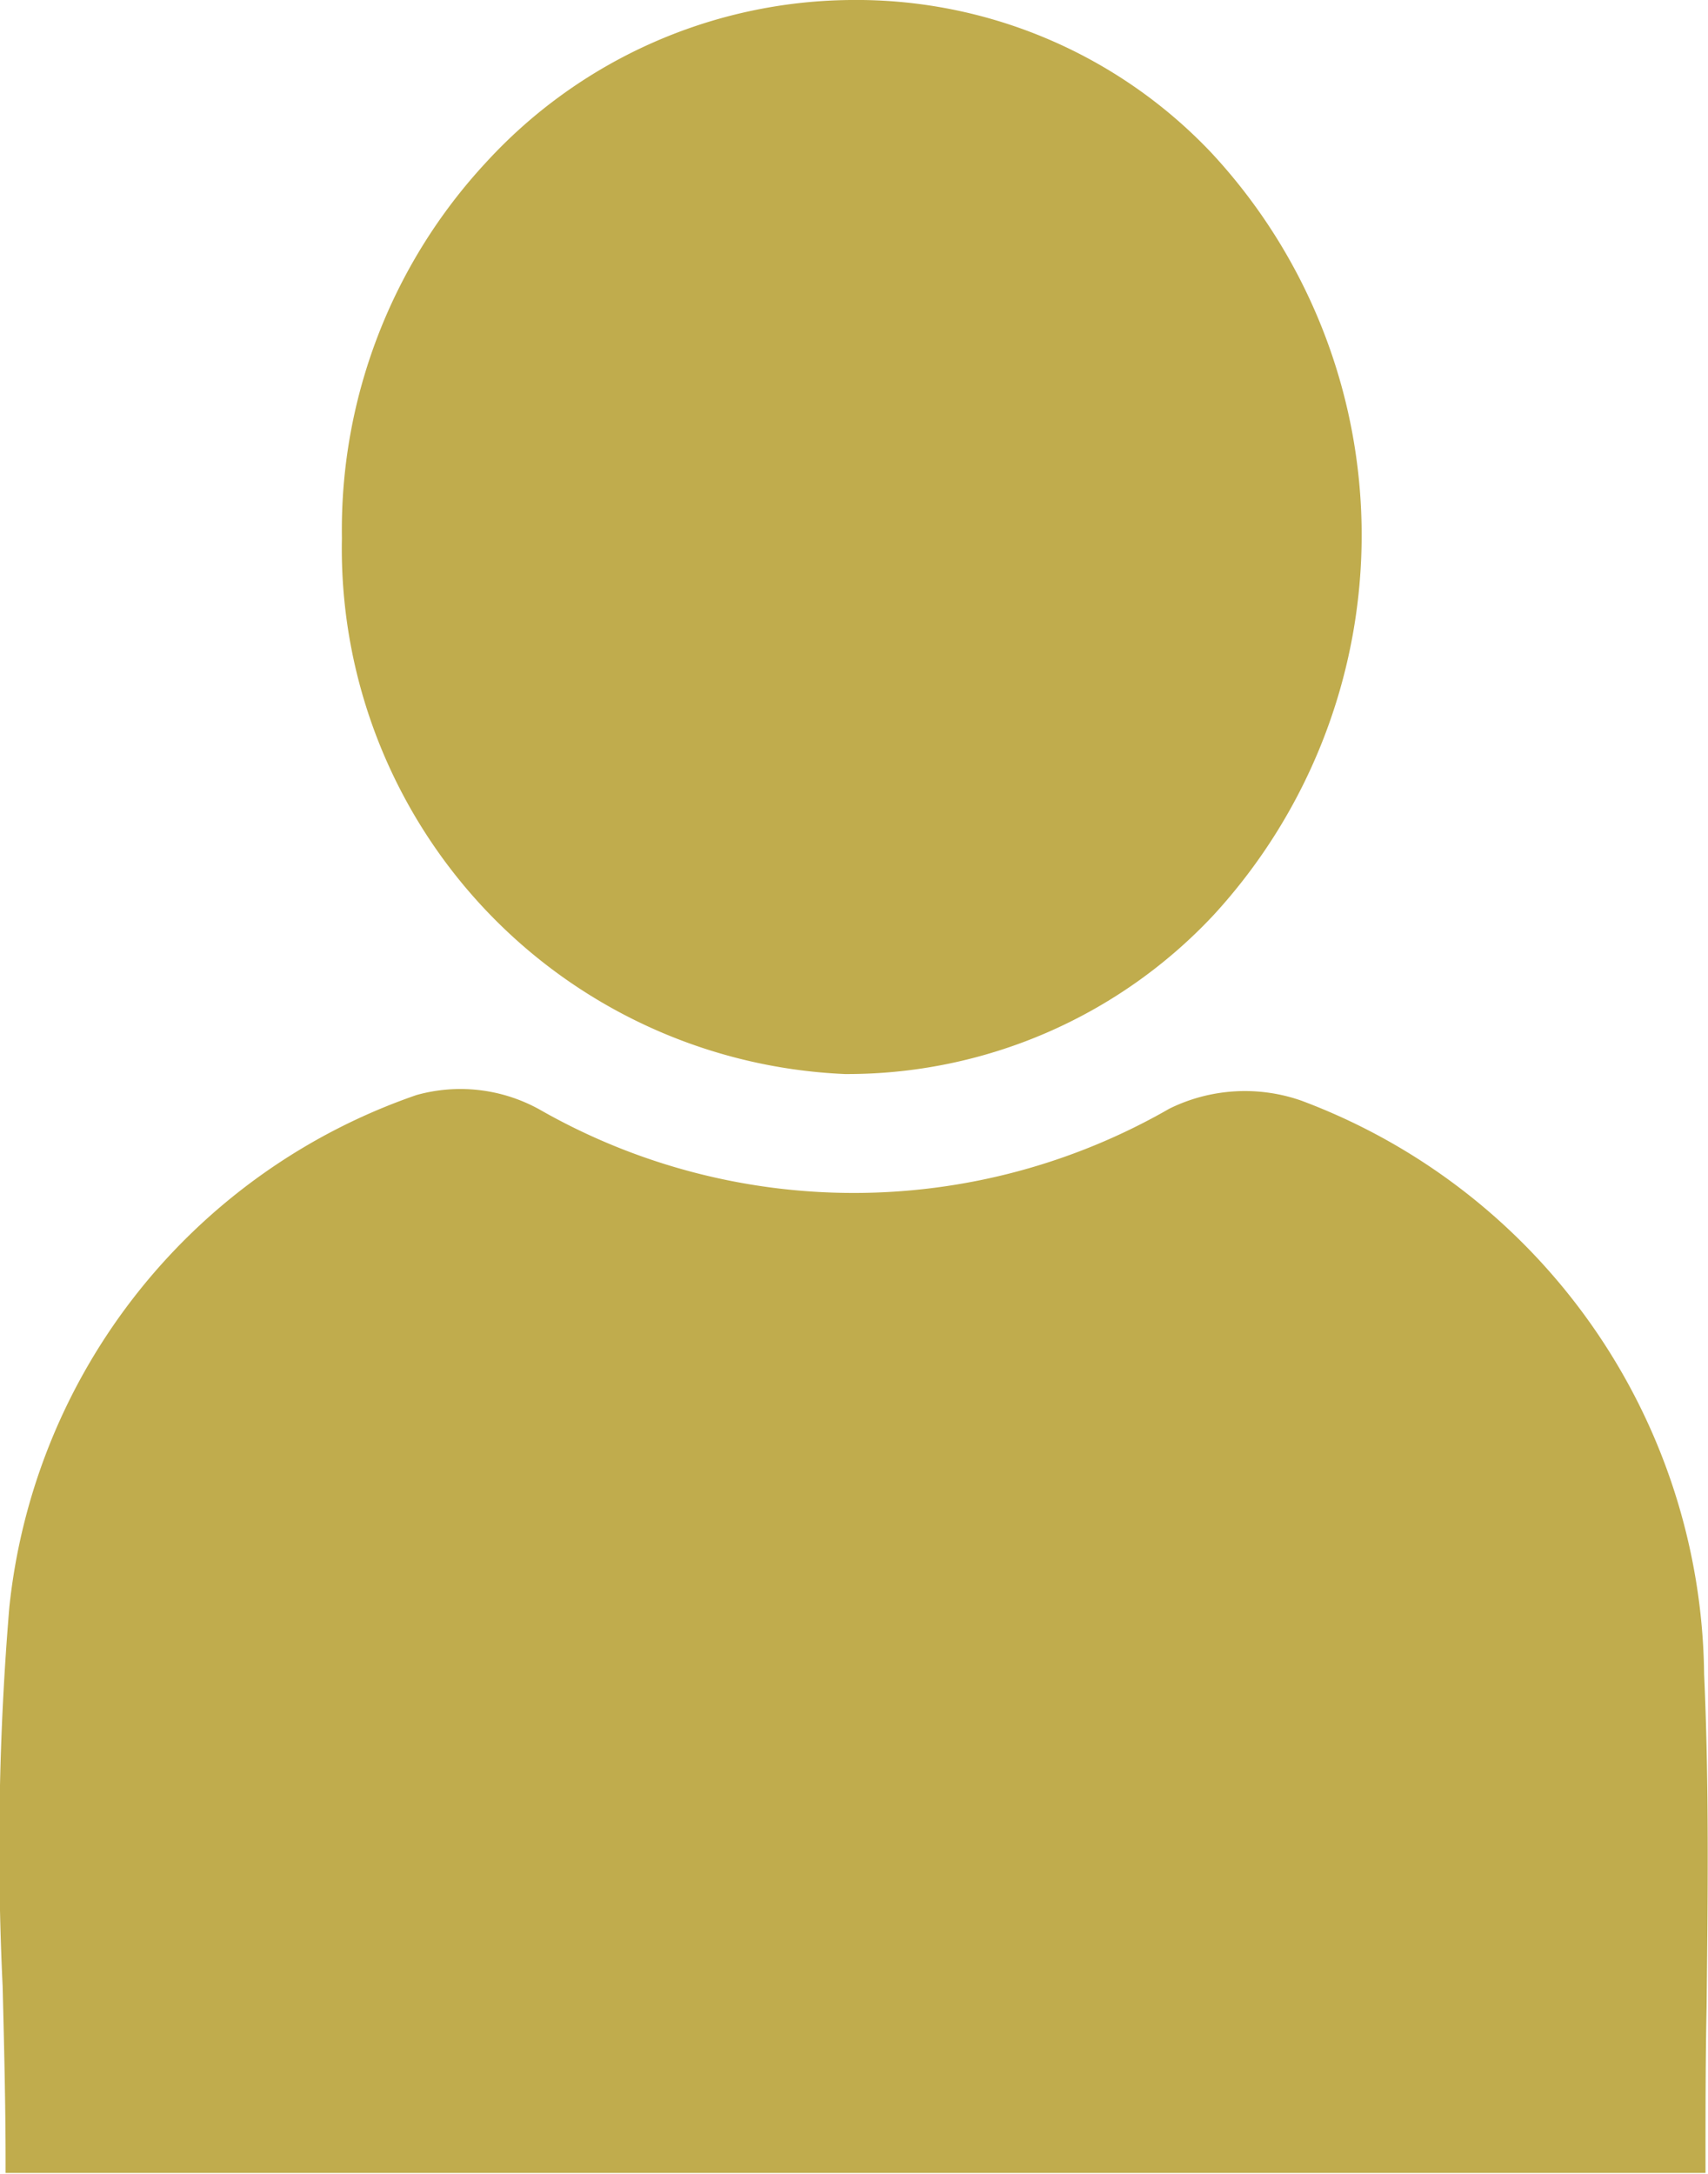 <svg id="グループ_34" data-name="グループ 34" xmlns="http://www.w3.org/2000/svg" width="11" height="14" viewBox="0 0 11 14">
  <path id="パス_6" data-name="パス 6" d="M665.461,679.028a1.1,1.1,0,0,0-.852.051,4.078,4.078,0,0,1-4.055.006,1.05,1.05,0,0,0-.793-.094,3.92,3.92,0,0,0-2.623,3.3,18.664,18.664,0,0,0-.043,2.44c.009.369.019.751.019,1.133v.069h10.948v-.069c0-.336,0-.667.007-1,.008-.738.016-1.435-.016-2.144A3.991,3.991,0,0,0,665.461,679.028Z" transform="translate(-657.078 -671.939)" fill="#c0ac4d"/>
  <path id="パス_7" data-name="パス 7" d="M677.465,631.22h.009a3.23,3.23,0,0,0,2.364-1.023,3.616,3.616,0,0,0-.018-4.915,3.148,3.148,0,0,0-2.321-.979,3.22,3.22,0,0,0-2.343,1.043,3.478,3.478,0,0,0-.931,2.423A3.387,3.387,0,0,0,677.465,631.22Z" transform="translate(-672.023 -624.303)" fill="#c0ac4d"/>
</svg>
